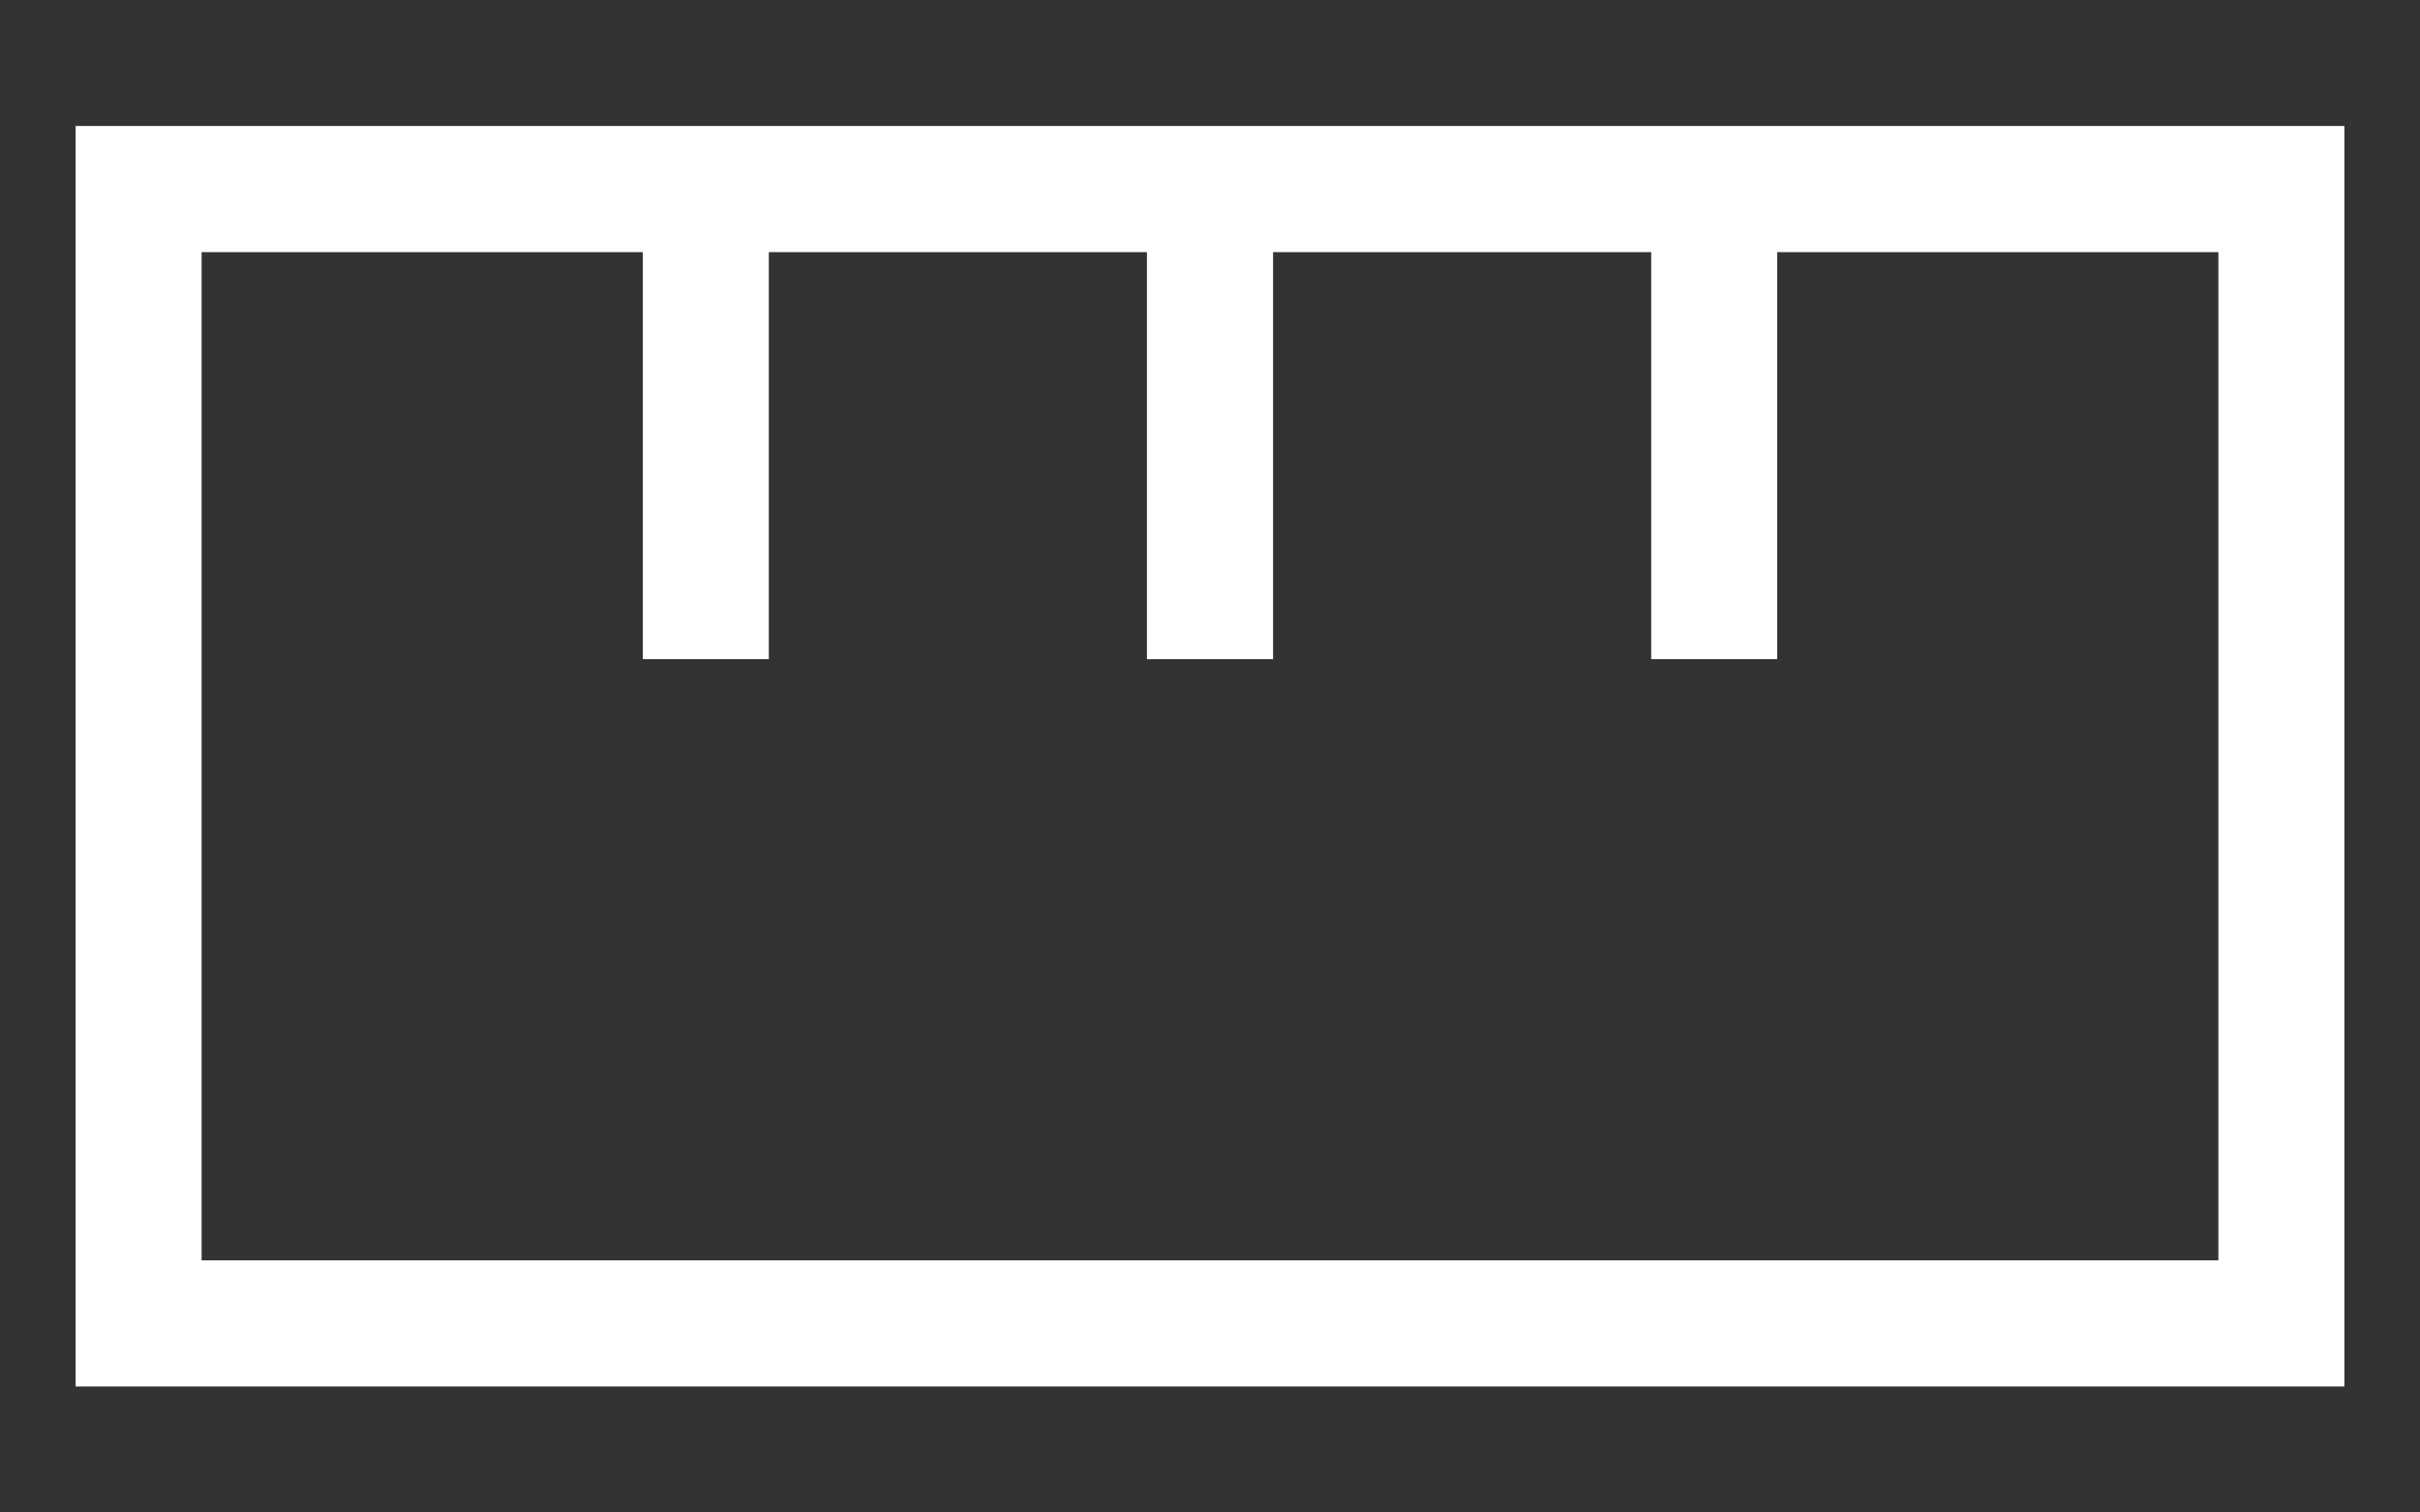 <svg viewBox="0 0 16 10" fill="none" xmlns="http://www.w3.org/2000/svg">
<rect x="0" y="0" width="16" height="10" fill="#333333" stroke="none"/>
<path d="M0.5 9.167V0.833H15.5V9.167H0.5ZM1.333 8.333H14.667V1.667H11.75V4.358H10.917V1.667H8.417V4.358H7.583V1.667H5.083V4.358H4.25V1.667H1.333V8.333Z" fill="white"/>
</svg>

